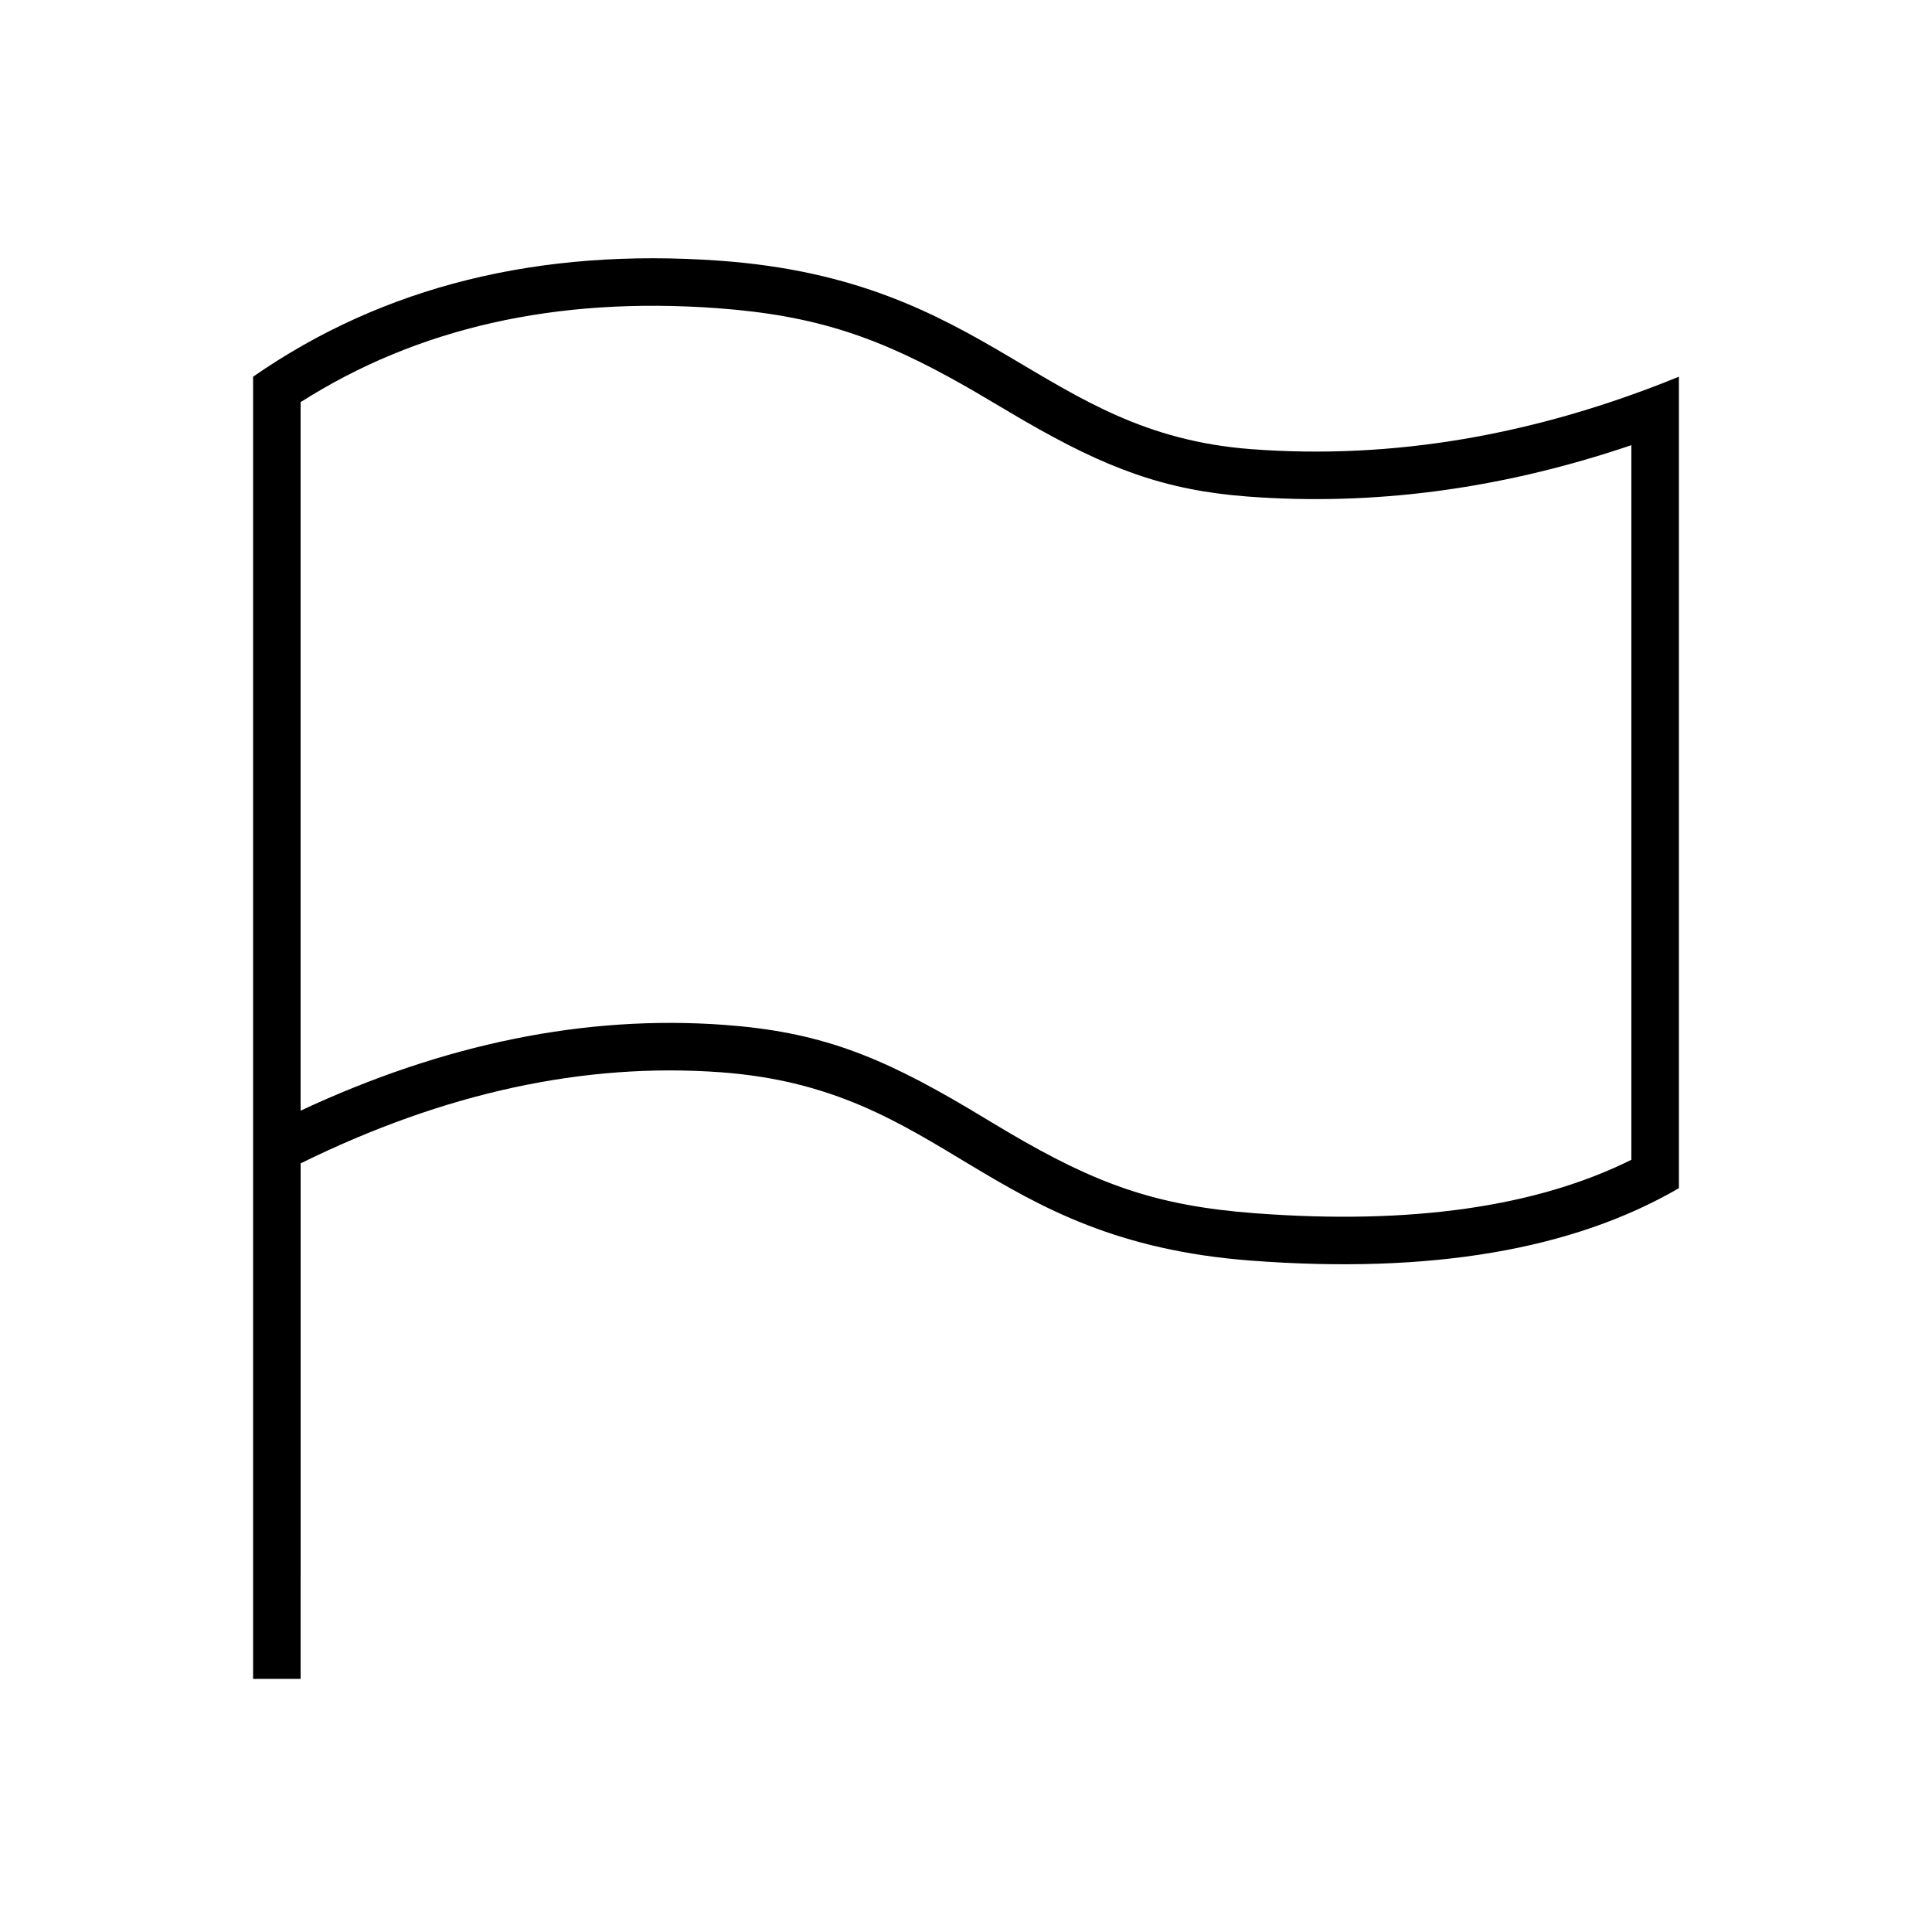 <?xml version="1.0" encoding="UTF-8"?>
<!-- Uploaded to: SVG Repo, www.svgrepo.com, Generator: SVG Repo Mixer Tools -->
<svg fill="#000000" width="800px" height="800px" version="1.1" viewBox="144 144 512 512" xmlns="http://www.w3.org/2000/svg">
 <path d="m211.07 243.83c34.516-23.969 75.801-34.211 123.85-30.723 72.078 5.234 84.711 45.695 140.65 49.922 37.289 2.82 75.078-3.578 113.36-19.199v215.05c-28.191 16.379-65.98 22.781-113.36 19.199-71.066-5.371-80.465-45.555-140.65-49.922-36.141-2.625-73.227 5.426-111.25 24.148l-0.004 136.62h-12.594zm12.594 6.746v187.76c38.047-17.773 75.477-25.406 112.17-22.742 24.914 1.809 40.945 7.977 64.984 22.25l5.961 3.578 4.34 2.59c23.402 13.773 39.141 19.523 65.398 21.508 41.48 3.133 74.711-1.691 99.812-14.164v-189.38l-2.094 0.699c-33.465 11.078-66.695 15.402-99.617 12.914-22.008-1.664-37.48-7.5-59.324-20.16l-1.434-0.836-11.113-6.562-2.676-1.543c-22.926-13.074-39.738-18.906-66.062-20.82-42.758-3.102-79.402 5.223-110.35 24.906z" fill-rule="evenodd"/>
</svg>